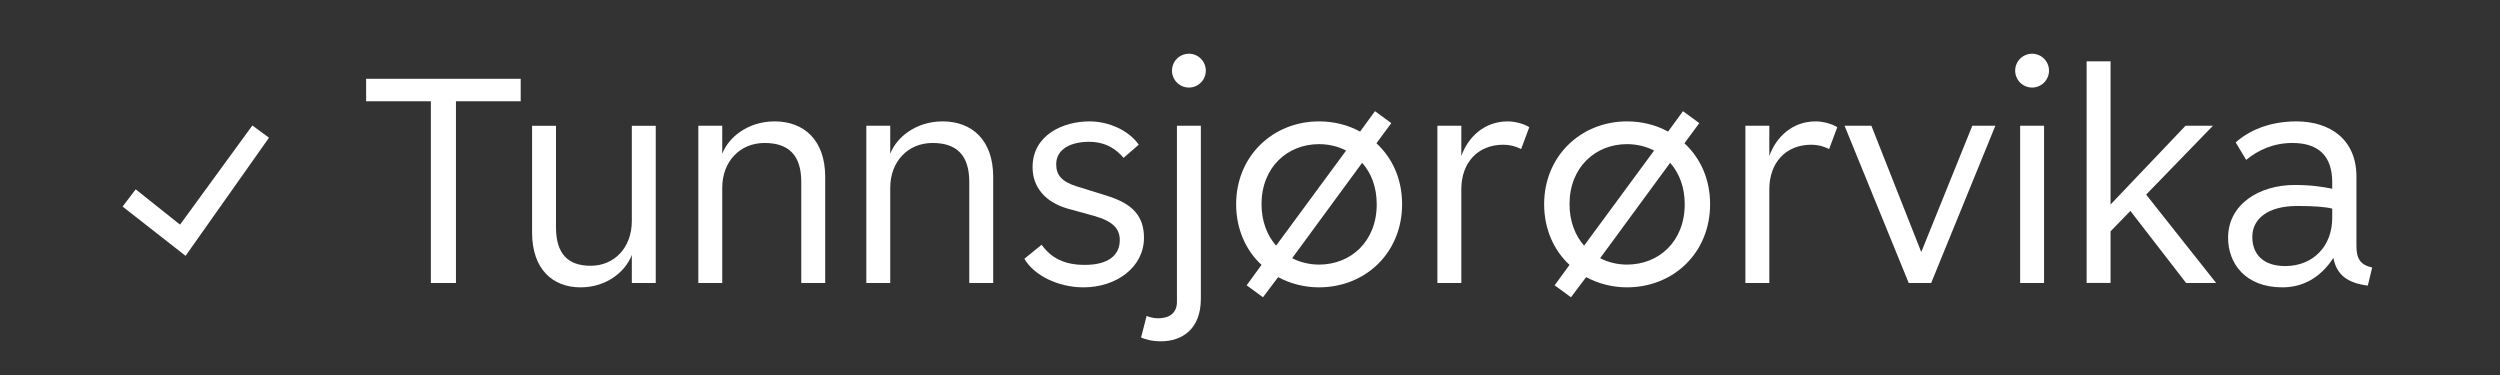 <?xml version="1.0" encoding="UTF-8"?>
<svg id="Layer_1" data-name="Layer 1" xmlns="http://www.w3.org/2000/svg" width="1200" height="180" viewBox="0 0 1200 180">
  <rect x="0" y="0" width="1200" height="180" fill="#333333" stroke="none"/>
  <defs>
    <style>
      .cls-1 {
        fill: #fff;
        stroke-width: 0px;
      }
    </style>
  </defs>
  <path class="cls-1" d="M58.838,99.146l6.3-8.26,21.279,16.939,34.72-47.6,7.98,5.88-40.04,56.7-30.239-23.66Z"/>
  <path class="cls-1" d="M175.736,37.827h74.199v10.779h-31.079v87.22h-12.04V48.606h-31.08v-10.779Z"/>
  <path class="cls-1" d="M314.756,135.826h-11.48v-13.439c-3.08,7.979-12.04,15.54-24.64,15.54-13.3,0-23.24-8.681-23.24-26.32v-51.239h11.48v48.72c0,12.6,5.6,18.479,16.659,18.479,11.341,0,19.74-8.68,19.74-21.56v-45.64h11.48v75.459Z"/>
  <path class="cls-1" d="M384.614,87.386c0-12.88-6.021-18.76-17.64-18.76-11.62,0-20.301,8.68-20.301,21.56v45.64h-11.479V60.367h11.479v13.439c3.08-7.979,12.32-15.54,25.2-15.54,13.86,0,24.22,8.82,24.22,26.6v50.96h-11.479v-48.439Z"/>
  <path class="cls-1" d="M465.253,87.386c0-12.88-6.021-18.76-17.64-18.76-11.62,0-20.301,8.68-20.301,21.56v45.64h-11.479V60.367h11.479v13.439c3.08-7.979,12.32-15.54,25.2-15.54,13.86,0,24.22,8.82,24.22,26.6v50.96h-11.479v-48.439Z"/>
  <path class="cls-1" d="M491.712,124.206l8.26-6.72c4.76,6.58,11.2,9.66,20.72,9.66,11.48,0,16.66-4.76,16.8-11.62.141-5.88-3.5-9.38-12.319-11.899l-12.74-3.5c-10.64-3.08-16.8-10.221-16.8-19.88,0-15.4,14.56-21.98,27.3-21.98,9.66,0,19.18,4.62,23.66,11.2l-7.28,6.3c-3.36-3.92-8.26-7.7-16.66-7.7-8.399,0-15.68,3.36-15.68,10.78,0,5.32,2.8,8.4,9.939,10.64l14.841,4.62c12.039,3.78,17.359,9.8,17.359,20.021,0,14.279-13.439,23.8-28.979,23.8-12.46,0-23.94-5.88-28.42-13.721Z"/>
  <path class="cls-1" d="M564.932,60.367h11.479v83.02c0,14.699-9.1,20.439-19.18,20.439-4.479,0-7.56-.98-9.52-1.82l2.66-10.359c1.399.56,3.22,1.12,5.46,1.12,6.02,0,9.1-2.94,9.1-7.84V60.367ZM562.552,33.907c0-4.48,3.64-8.12,8.12-8.12,4.479,0,8.12,3.64,8.12,8.12,0,4.479-3.641,8.119-8.12,8.119-4.48,0-8.12-3.64-8.12-8.119Z"/>
  <path class="cls-1" d="M605.531,127.146c-7.561-7-12.181-17.22-12.181-29.12,0-23.239,17.78-39.76,39.76-39.76,7.141,0,13.86,1.68,19.74,4.9l7.14-9.8,7.84,5.739-7.14,9.66c7.7,7.14,12.32,17.22,12.32,29.26,0,23.38-17.641,39.9-39.9,39.9-7.14,0-13.859-1.82-19.6-4.9l-7.28,9.66-7.84-5.74,7.141-9.8ZM612.53,117.906l33.601-45.64c-3.78-1.96-8.26-3.08-13.021-3.08-15.12,0-27.579,11.061-27.579,28.84,0,8.12,2.659,14.98,6.999,19.88ZM660.83,98.026c0-8.26-2.659-14.979-7-19.88l-33.6,45.78c3.78,1.96,8.26,3.08,12.88,3.08,15.26,0,27.72-11.061,27.72-28.98Z"/>
  <path class="cls-1" d="M730.13,71.566c-2.659-1.399-5.46-2.1-8.54-2.1-12.319,0-20.159,8.68-20.159,21.42v44.939h-11.48V60.367h11.48v14.56c3.08-8.82,10.779-16.66,22.26-16.66,3.359,0,7.84,1.12,10.359,2.8l-3.92,10.5Z"/>
  <path class="cls-1" d="M753.37,127.146c-7.561-7-12.181-17.22-12.181-29.12,0-23.239,17.78-39.76,39.76-39.76,7.141,0,13.86,1.68,19.74,4.9l7.14-9.8,7.84,5.739-7.14,9.66c7.7,7.14,12.32,17.22,12.32,29.26,0,23.38-17.641,39.9-39.9,39.9-7.14,0-13.859-1.82-19.6-4.9l-7.28,9.66-7.84-5.74,7.141-9.8ZM760.369,117.906l33.601-45.64c-3.78-1.96-8.26-3.08-13.021-3.08-15.119,0-27.579,11.061-27.579,28.84,0,8.12,2.659,14.98,6.999,19.88ZM808.669,98.026c0-8.26-2.659-14.979-6.999-19.88l-33.601,45.78c3.78,1.96,8.26,3.08,12.88,3.08,15.26,0,27.72-11.061,27.72-28.98Z"/>
  <path class="cls-1" d="M877.968,71.566c-2.659-1.399-5.46-2.1-8.54-2.1-12.319,0-20.159,8.68-20.159,21.42v44.939h-11.48V60.367h11.48v14.56c3.08-8.82,10.779-16.66,22.26-16.66,3.359,0,7.84,1.12,10.359,2.8l-3.92,10.5Z"/>
  <path class="cls-1" d="M885.387,60.367h12.88l23.94,60.619,24.5-60.619h11.06l-30.8,75.459h-10.78l-30.8-75.459Z"/>
  <path class="cls-1" d="M967.285,33.907c0-4.48,3.64-8.12,8.12-8.12,4.479,0,8.12,3.64,8.12,8.12,0,4.479-3.641,8.119-8.12,8.119-4.48,0-8.12-3.64-8.12-8.119ZM969.665,60.367h11.48v75.459h-11.48V60.367Z"/>
  <path class="cls-1" d="M1001.585,29.426h11.48v68.74l35.979-37.8h13.16l-32.06,33.039,33.6,42.42h-14.42l-26.74-34.58-9.52,9.801v24.779h-11.48V29.426Z"/>
  <path class="cls-1" d="M1120.024,123.786c-6.439,9.94-15.12,14.141-24.5,14.141-17.64,0-26.04-11.34-26.04-23.8,0-16.101,14.98-25.341,31.92-25.341,8.261,0,14.141.98,18.061,1.82v-3.22c0-12.74-6.86-18.76-19.04-18.76-9.38,0-16.66,3.5-22.26,8.12l-5.04-8.4c6.16-5.46,15.819-10.08,29.12-10.08,16.38,0,28.84,8.82,28.84,26.46v33.32c0,6.02,1.819,9.1,7.56,10.359l-2.1,8.68c-9.801-1.26-14.98-5.18-16.521-13.3ZM1119.465,104.746v-4.619c-3.36-.841-8.681-1.261-16.8-1.261-14.28,0-21.561,6.301-21.561,14.84,0,8.54,5.46,14,15.82,14,13.72,0,22.54-9.939,22.54-22.96Z"/>
</svg>